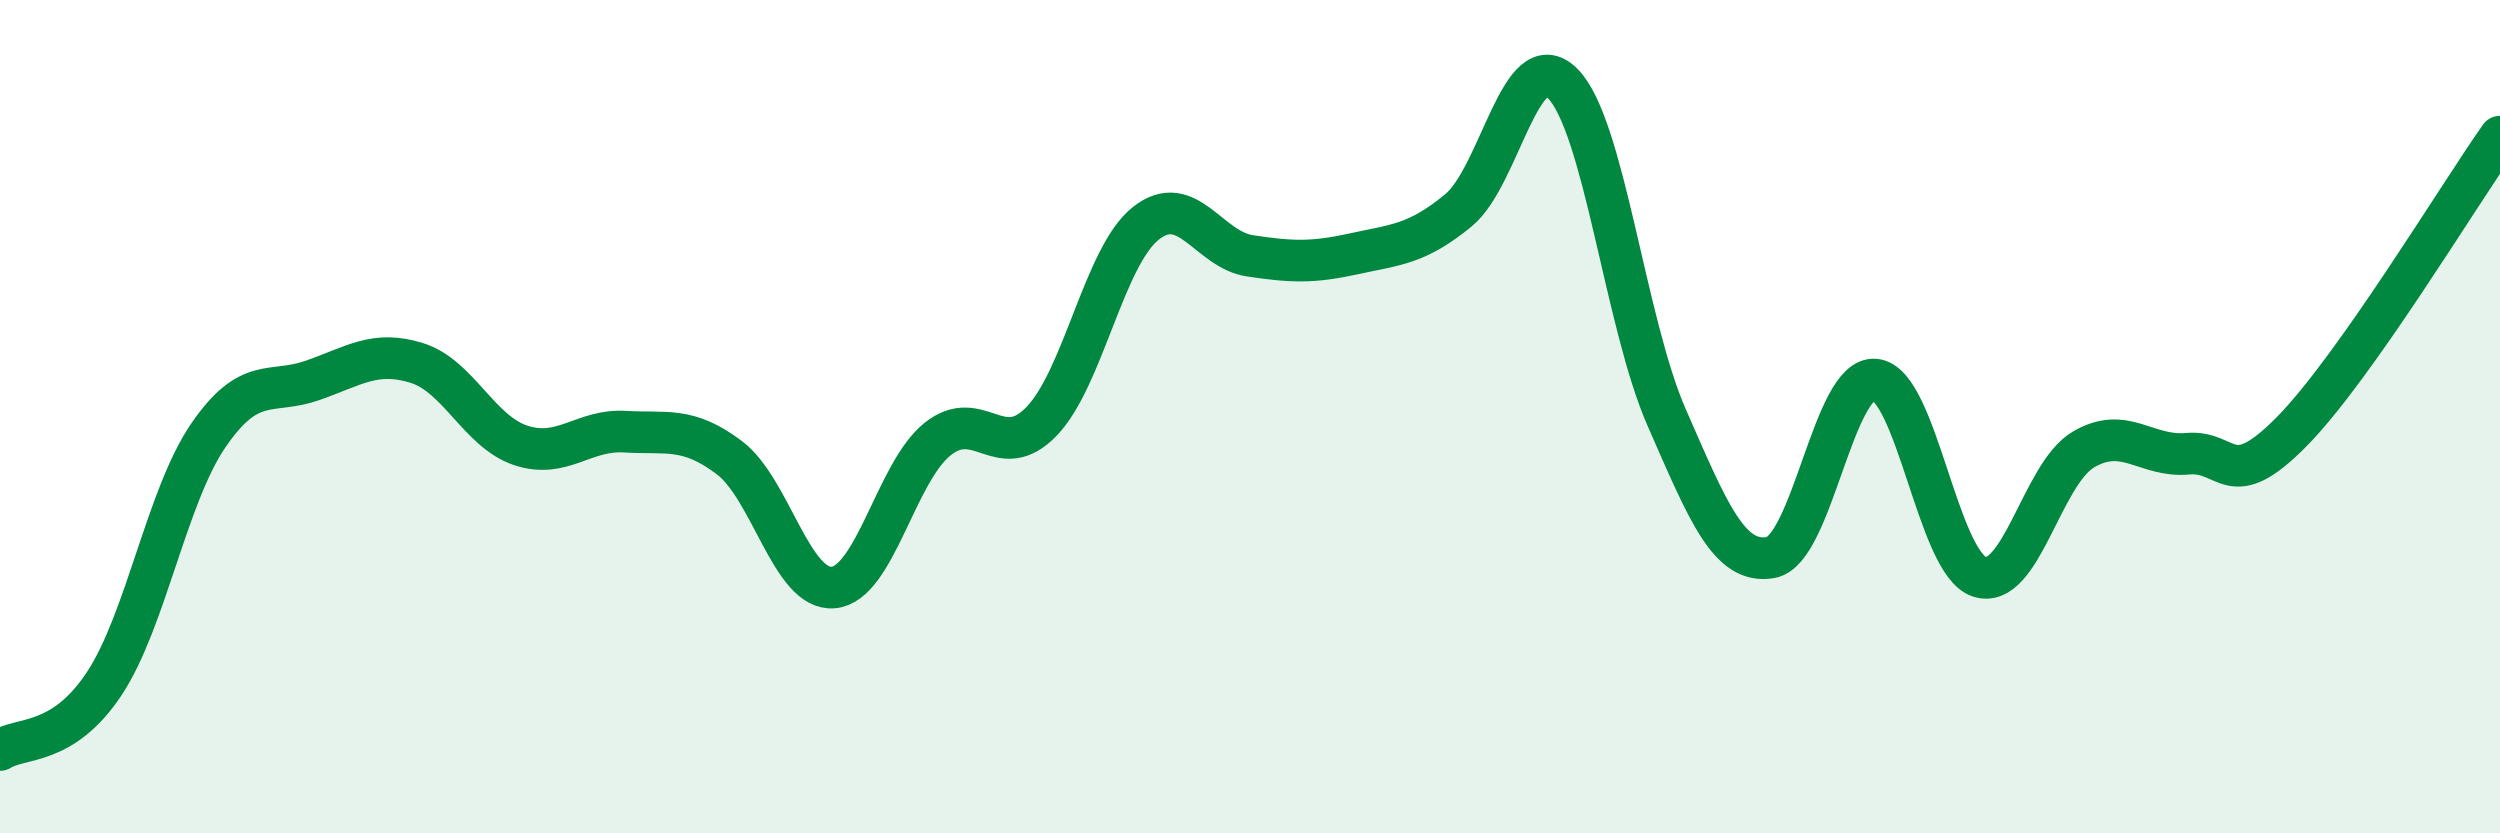 
    <svg width="60" height="20" viewBox="0 0 60 20" xmlns="http://www.w3.org/2000/svg">
      <path
        d="M 0,18 C 0.5,17.68 1.5,17.92 2.5,16.41 C 3.5,14.9 4,11.91 5,10.45 C 6,8.99 6.5,9.48 7.5,9.13 C 8.5,8.78 9,8.4 10,8.71 C 11,9.02 11.5,10.36 12.5,10.69 C 13.5,11.02 14,10.3 15,10.36 C 16,10.42 16.5,10.23 17.5,10.98 C 18.5,11.73 19,14.19 20,14.1 C 21,14.01 21.5,11.34 22.5,10.54 C 23.5,9.74 24,11.15 25,10.11 C 26,9.07 26.5,6.15 27.5,5.36 C 28.5,4.57 29,5.99 30,6.14 C 31,6.29 31.5,6.31 32.5,6.09 C 33.5,5.87 34,5.87 35,5.05 C 36,4.23 36.5,1.01 37.5,2 C 38.5,2.99 39,7.74 40,10.02 C 41,12.3 41.5,13.56 42.5,13.38 C 43.5,13.2 44,9.02 45,9.11 C 46,9.2 46.5,13.5 47.5,13.84 C 48.5,14.18 49,11.38 50,10.79 C 51,10.2 51.5,10.98 52.5,10.89 C 53.5,10.8 53.5,11.88 55,10.36 C 56.5,8.84 59,4.7 60,3.28L60 20L0 20Z"
        fill="#008740"
        opacity="0.1"
        stroke-linecap="round"
        stroke-linejoin="round"
      />
      <path
        d="M 0,18 C 0.5,17.68 1.5,17.92 2.5,16.41 C 3.5,14.9 4,11.91 5,10.45 C 6,8.99 6.5,9.48 7.5,9.13 C 8.5,8.78 9,8.4 10,8.71 C 11,9.02 11.5,10.36 12.5,10.69 C 13.5,11.02 14,10.3 15,10.36 C 16,10.42 16.5,10.23 17.5,10.98 C 18.5,11.73 19,14.19 20,14.1 C 21,14.01 21.5,11.34 22.5,10.54 C 23.5,9.74 24,11.15 25,10.11 C 26,9.07 26.5,6.15 27.5,5.36 C 28.5,4.57 29,5.99 30,6.14 C 31,6.29 31.5,6.31 32.5,6.09 C 33.5,5.87 34,5.87 35,5.05 C 36,4.23 36.5,1.01 37.5,2 C 38.5,2.99 39,7.74 40,10.02 C 41,12.3 41.5,13.56 42.5,13.38 C 43.5,13.2 44,9.02 45,9.11 C 46,9.2 46.5,13.5 47.5,13.84 C 48.5,14.18 49,11.38 50,10.79 C 51,10.2 51.5,10.98 52.5,10.89 C 53.5,10.8 53.5,11.88 55,10.36 C 56.5,8.84 59,4.7 60,3.28"
        stroke="#008740"
        stroke-width="1"
        fill="none"
        stroke-linecap="round"
        stroke-linejoin="round"
      />
    </svg>
  